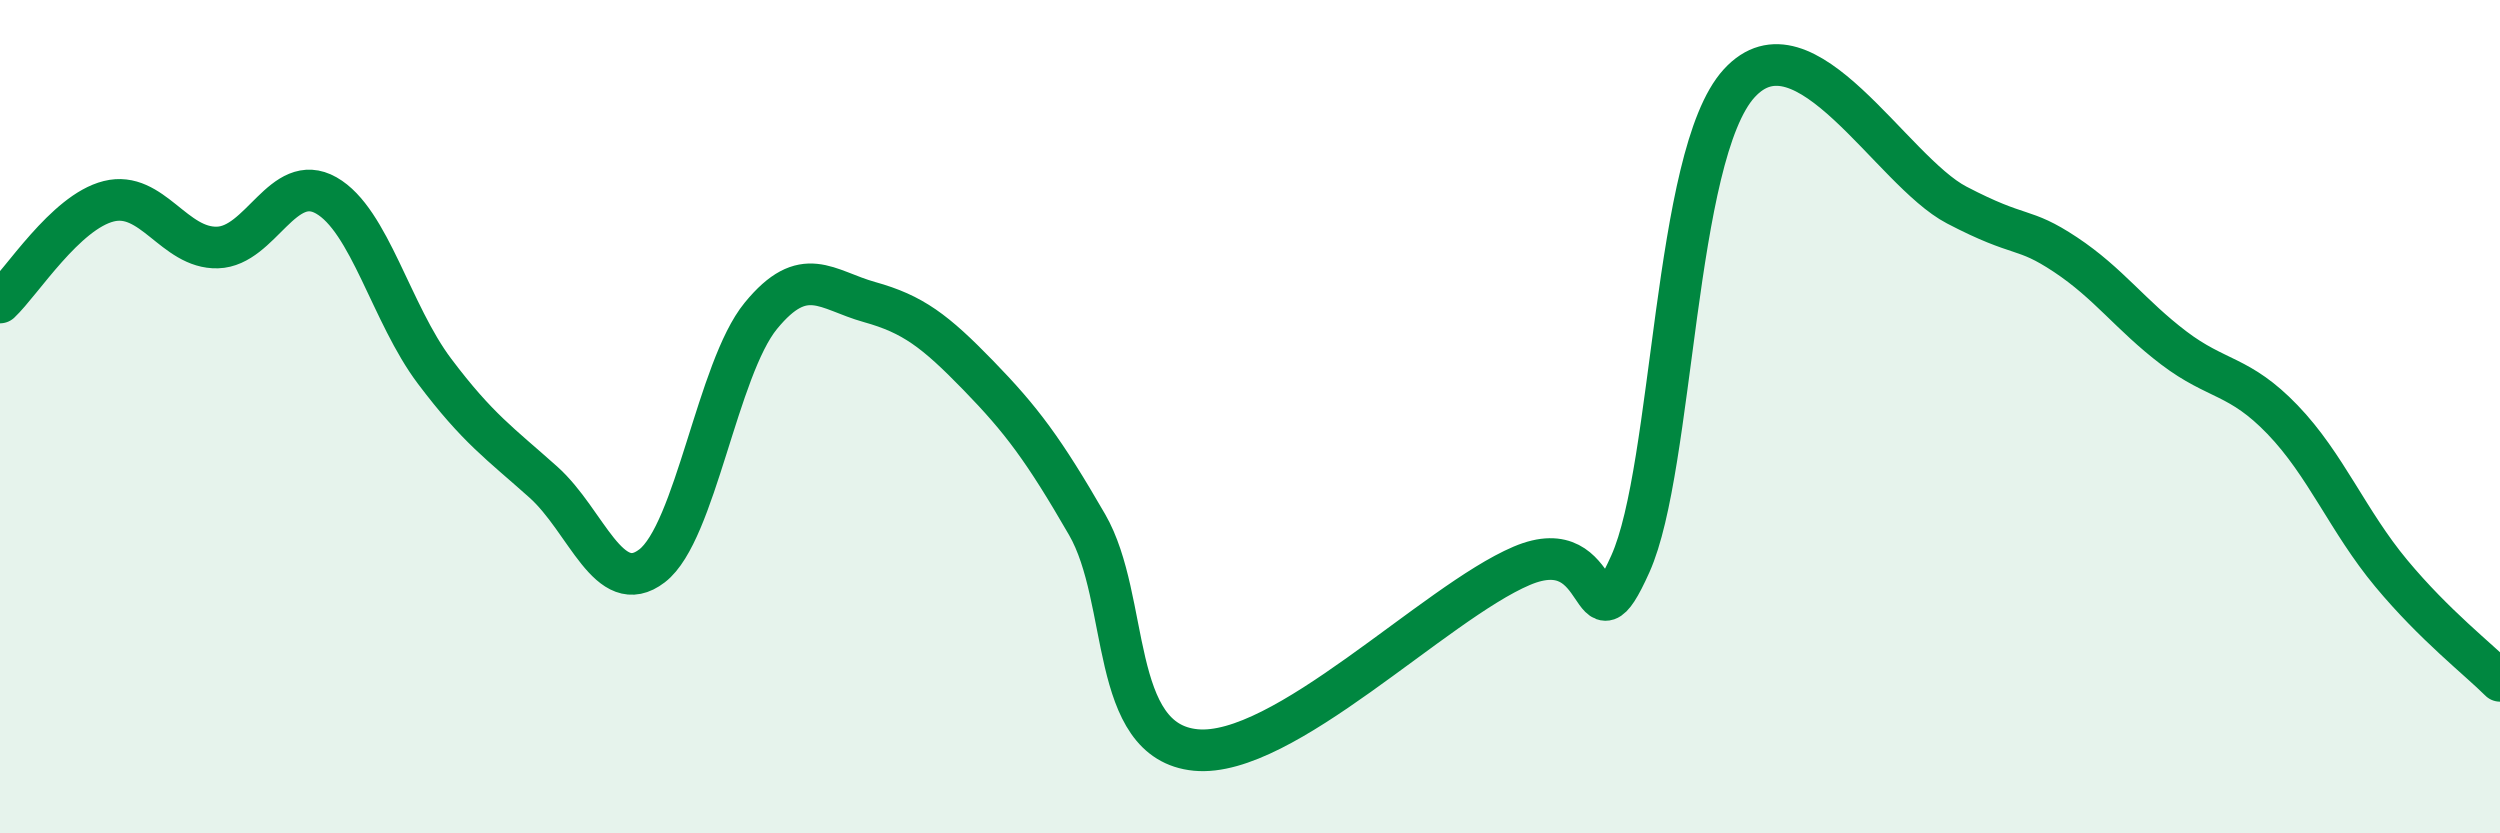 
    <svg width="60" height="20" viewBox="0 0 60 20" xmlns="http://www.w3.org/2000/svg">
      <path
        d="M 0,7.26 C 0.52,6.77 1.57,5.09 2.61,4.83 C 3.65,4.57 4.18,5.97 5.22,5.94 C 6.26,5.91 6.79,4.1 7.83,4.69 C 8.87,5.28 9.39,7.53 10.43,8.91 C 11.47,10.29 12,10.64 13.04,11.57 C 14.08,12.5 14.61,14.38 15.65,13.58 C 16.69,12.78 17.22,8.85 18.26,7.58 C 19.3,6.31 19.83,6.96 20.87,7.25 C 21.91,7.54 22.44,7.94 23.48,9.01 C 24.52,10.08 25.05,10.79 26.09,12.59 C 27.13,14.39 26.61,17.8 28.7,18 C 30.79,18.2 34.43,14.47 36.52,13.58 C 38.61,12.69 38.09,15.85 39.13,13.53 C 40.17,11.21 40.17,3.72 41.74,2 C 43.31,0.28 45.39,4.1 46.96,4.92 C 48.53,5.74 48.53,5.42 49.57,6.11 C 50.61,6.8 51.13,7.56 52.17,8.35 C 53.21,9.14 53.74,8.99 54.78,10.07 C 55.82,11.15 56.35,12.51 57.39,13.76 C 58.43,15.01 59.48,15.82 60,16.34L60 20L0 20Z"
        fill="#008740"
        opacity="0.1"
        stroke-linecap="round"
        stroke-linejoin="round"
      />
      <path
        d="M 0,7.26 C 0.52,6.77 1.57,5.09 2.61,4.83 C 3.65,4.57 4.18,5.97 5.22,5.94 C 6.26,5.91 6.79,4.1 7.83,4.69 C 8.87,5.28 9.39,7.53 10.43,8.91 C 11.47,10.29 12,10.64 13.04,11.57 C 14.08,12.5 14.61,14.38 15.65,13.58 C 16.69,12.78 17.22,8.85 18.26,7.58 C 19.3,6.31 19.83,6.96 20.87,7.25 C 21.91,7.54 22.44,7.94 23.48,9.01 C 24.52,10.08 25.05,10.79 26.09,12.59 C 27.13,14.39 26.61,17.8 28.7,18 C 30.79,18.2 34.43,14.47 36.52,13.58 C 38.61,12.69 38.09,15.85 39.13,13.53 C 40.17,11.21 40.17,3.72 41.74,2 C 43.31,0.28 45.39,4.1 46.96,4.92 C 48.53,5.74 48.53,5.42 49.57,6.11 C 50.61,6.8 51.13,7.56 52.17,8.35 C 53.21,9.14 53.74,8.99 54.78,10.07 C 55.82,11.15 56.35,12.51 57.39,13.76 C 58.43,15.01 59.48,15.82 60,16.34"
        stroke="#008740"
        stroke-width="1"
        fill="none"
        stroke-linecap="round"
        stroke-linejoin="round"
      />
    </svg>
  